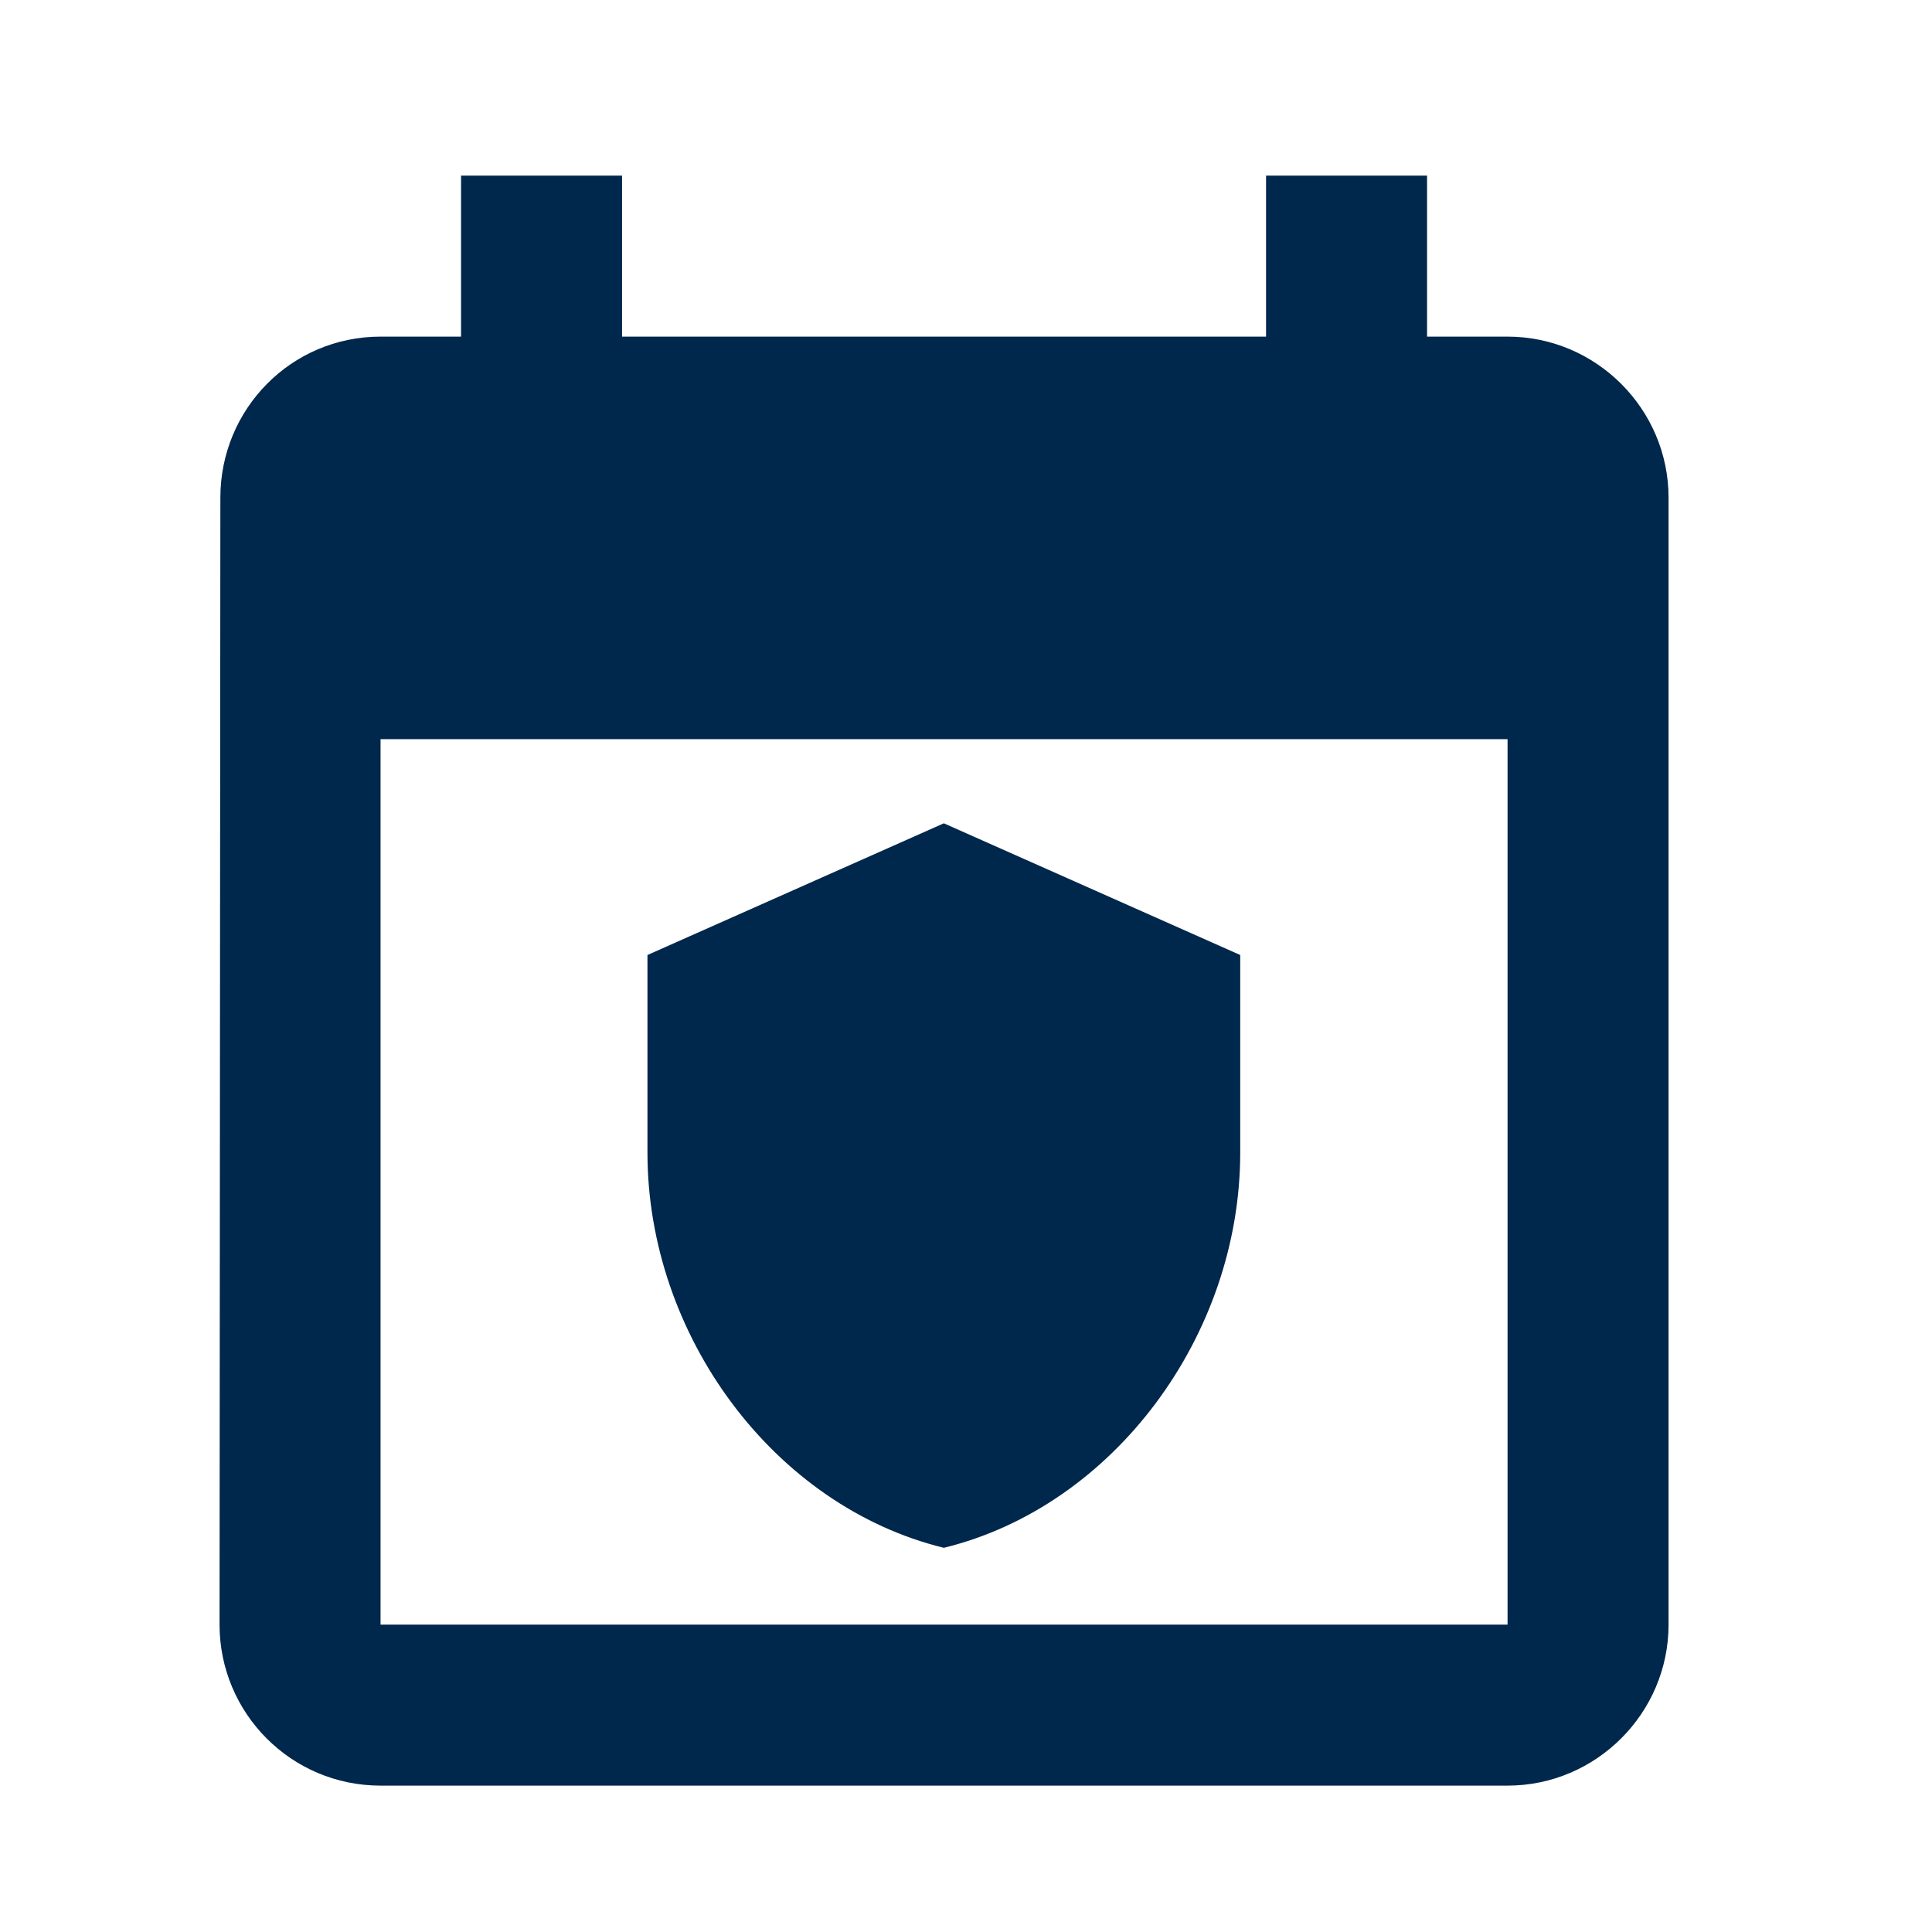<svg xmlns="http://www.w3.org/2000/svg" fill="none" viewBox="0 0 64 64" height="64" width="64">
<g id="event-security">
<path fill="#00274C" d="M41.94 5.818V11.151H20.606V5.818H15.273V11.151H12.606C9.646 11.151 7.3 13.551 7.3 16.485L7.273 53.818C7.273 56.751 9.646 59.151 12.606 59.151H49.94C52.873 59.151 55.273 56.751 55.273 53.818V16.485C55.273 13.551 52.873 11.151 49.94 11.151H47.273V5.818H41.94ZM49.94 53.818H12.606V24.485H49.94V53.818Z" id="Vector"></path>
<path fill="#00274C" d="M31.266 27.273L21.448 31.636V38.182C21.448 44.236 25.637 49.898 31.266 51.273C36.895 49.898 41.084 44.236 41.084 38.182V31.636L31.266 27.273Z" id="Vector_2"></path>
</g>
</svg>
